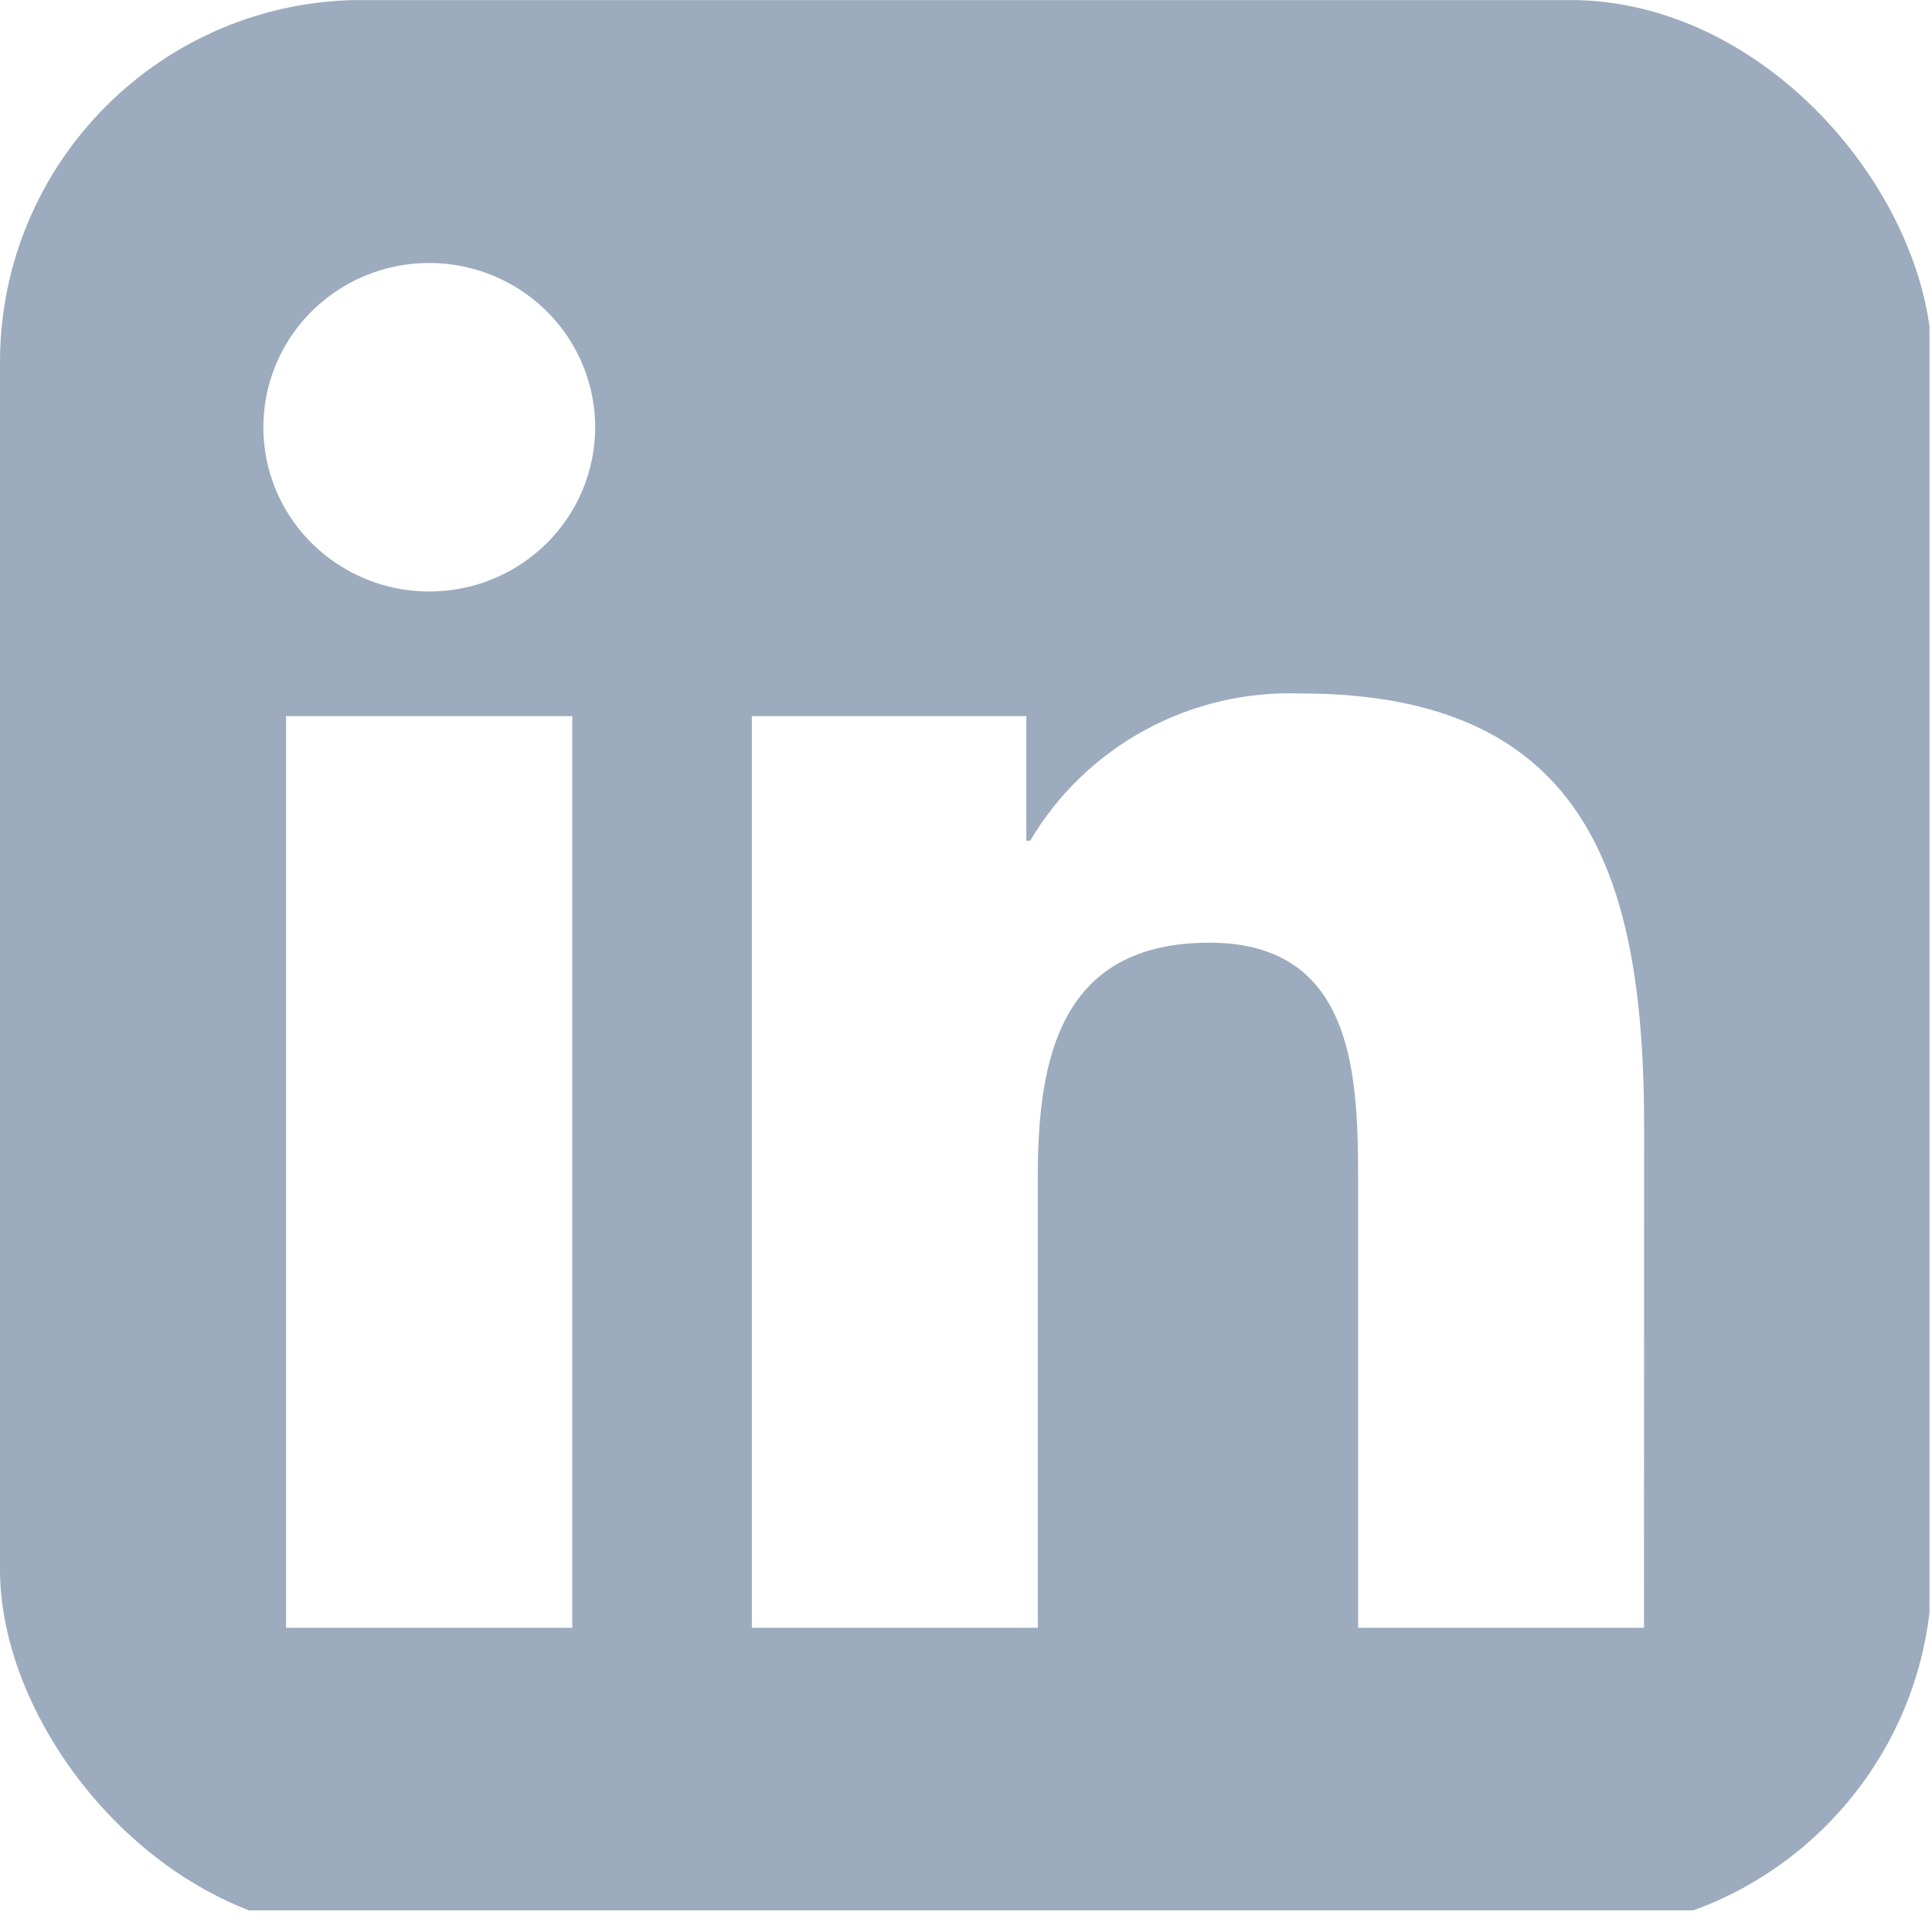 <svg width="32" height="32" viewBox="0 0 32 32" fill="none" xmlns="http://www.w3.org/2000/svg">
<g clip-path="url(#clip0_426_372)">
<g clip-path="url(#clip1_426_372)">
<path d="M27.23 26.961H22.495V19.619C22.495 17.868 22.463 15.614 20.032 15.614C17.566 15.614 17.189 17.521 17.189 19.491V26.961H12.453V11.861H16.999V13.925H17.063C17.518 13.155 18.175 12.521 18.965 12.092C19.755 11.662 20.647 11.453 21.548 11.486C26.347 11.486 27.232 14.612 27.232 18.678L27.23 26.961ZM7.11 9.797C6.567 9.798 6.035 9.638 5.584 9.339C5.132 9.04 4.779 8.615 4.571 8.118C4.363 7.621 4.309 7.074 4.415 6.546C4.52 6.018 4.782 5.534 5.166 5.153C5.551 4.772 6.04 4.513 6.573 4.408C7.106 4.303 7.659 4.357 8.161 4.563C8.663 4.769 9.092 5.117 9.394 5.565C9.696 6.012 9.858 6.538 9.858 7.076C9.858 7.433 9.787 7.787 9.649 8.117C9.511 8.448 9.308 8.748 9.053 9C8.798 9.253 8.495 9.453 8.162 9.59C7.828 9.727 7.471 9.797 7.11 9.797ZM9.478 26.961H4.738V11.861H9.478V26.961ZM29.591 0.002H2.358C1.74 -0.005 1.145 0.231 0.702 0.659C0.26 1.086 0.008 1.67 0 2.282V29.359C0.007 29.971 0.26 30.555 0.702 30.984C1.144 31.412 1.74 31.649 2.358 31.642H29.591C30.211 31.65 30.808 31.414 31.252 30.985C31.696 30.557 31.95 29.972 31.959 29.359V2.281C31.95 1.667 31.695 1.083 31.252 0.655C30.808 0.227 30.21 -0.008 29.591 -0" fill="#9CABBE"/>
</g>
</g>
<defs>
<clipPath id="clip0_426_372">
<rect width="32" height="32" rx="6" fill="white"/>
</clipPath>
<clipPath id="clip1_426_372">
<rect width="32" height="32" fill="white"/>
</clipPath>
</defs>
</svg>

